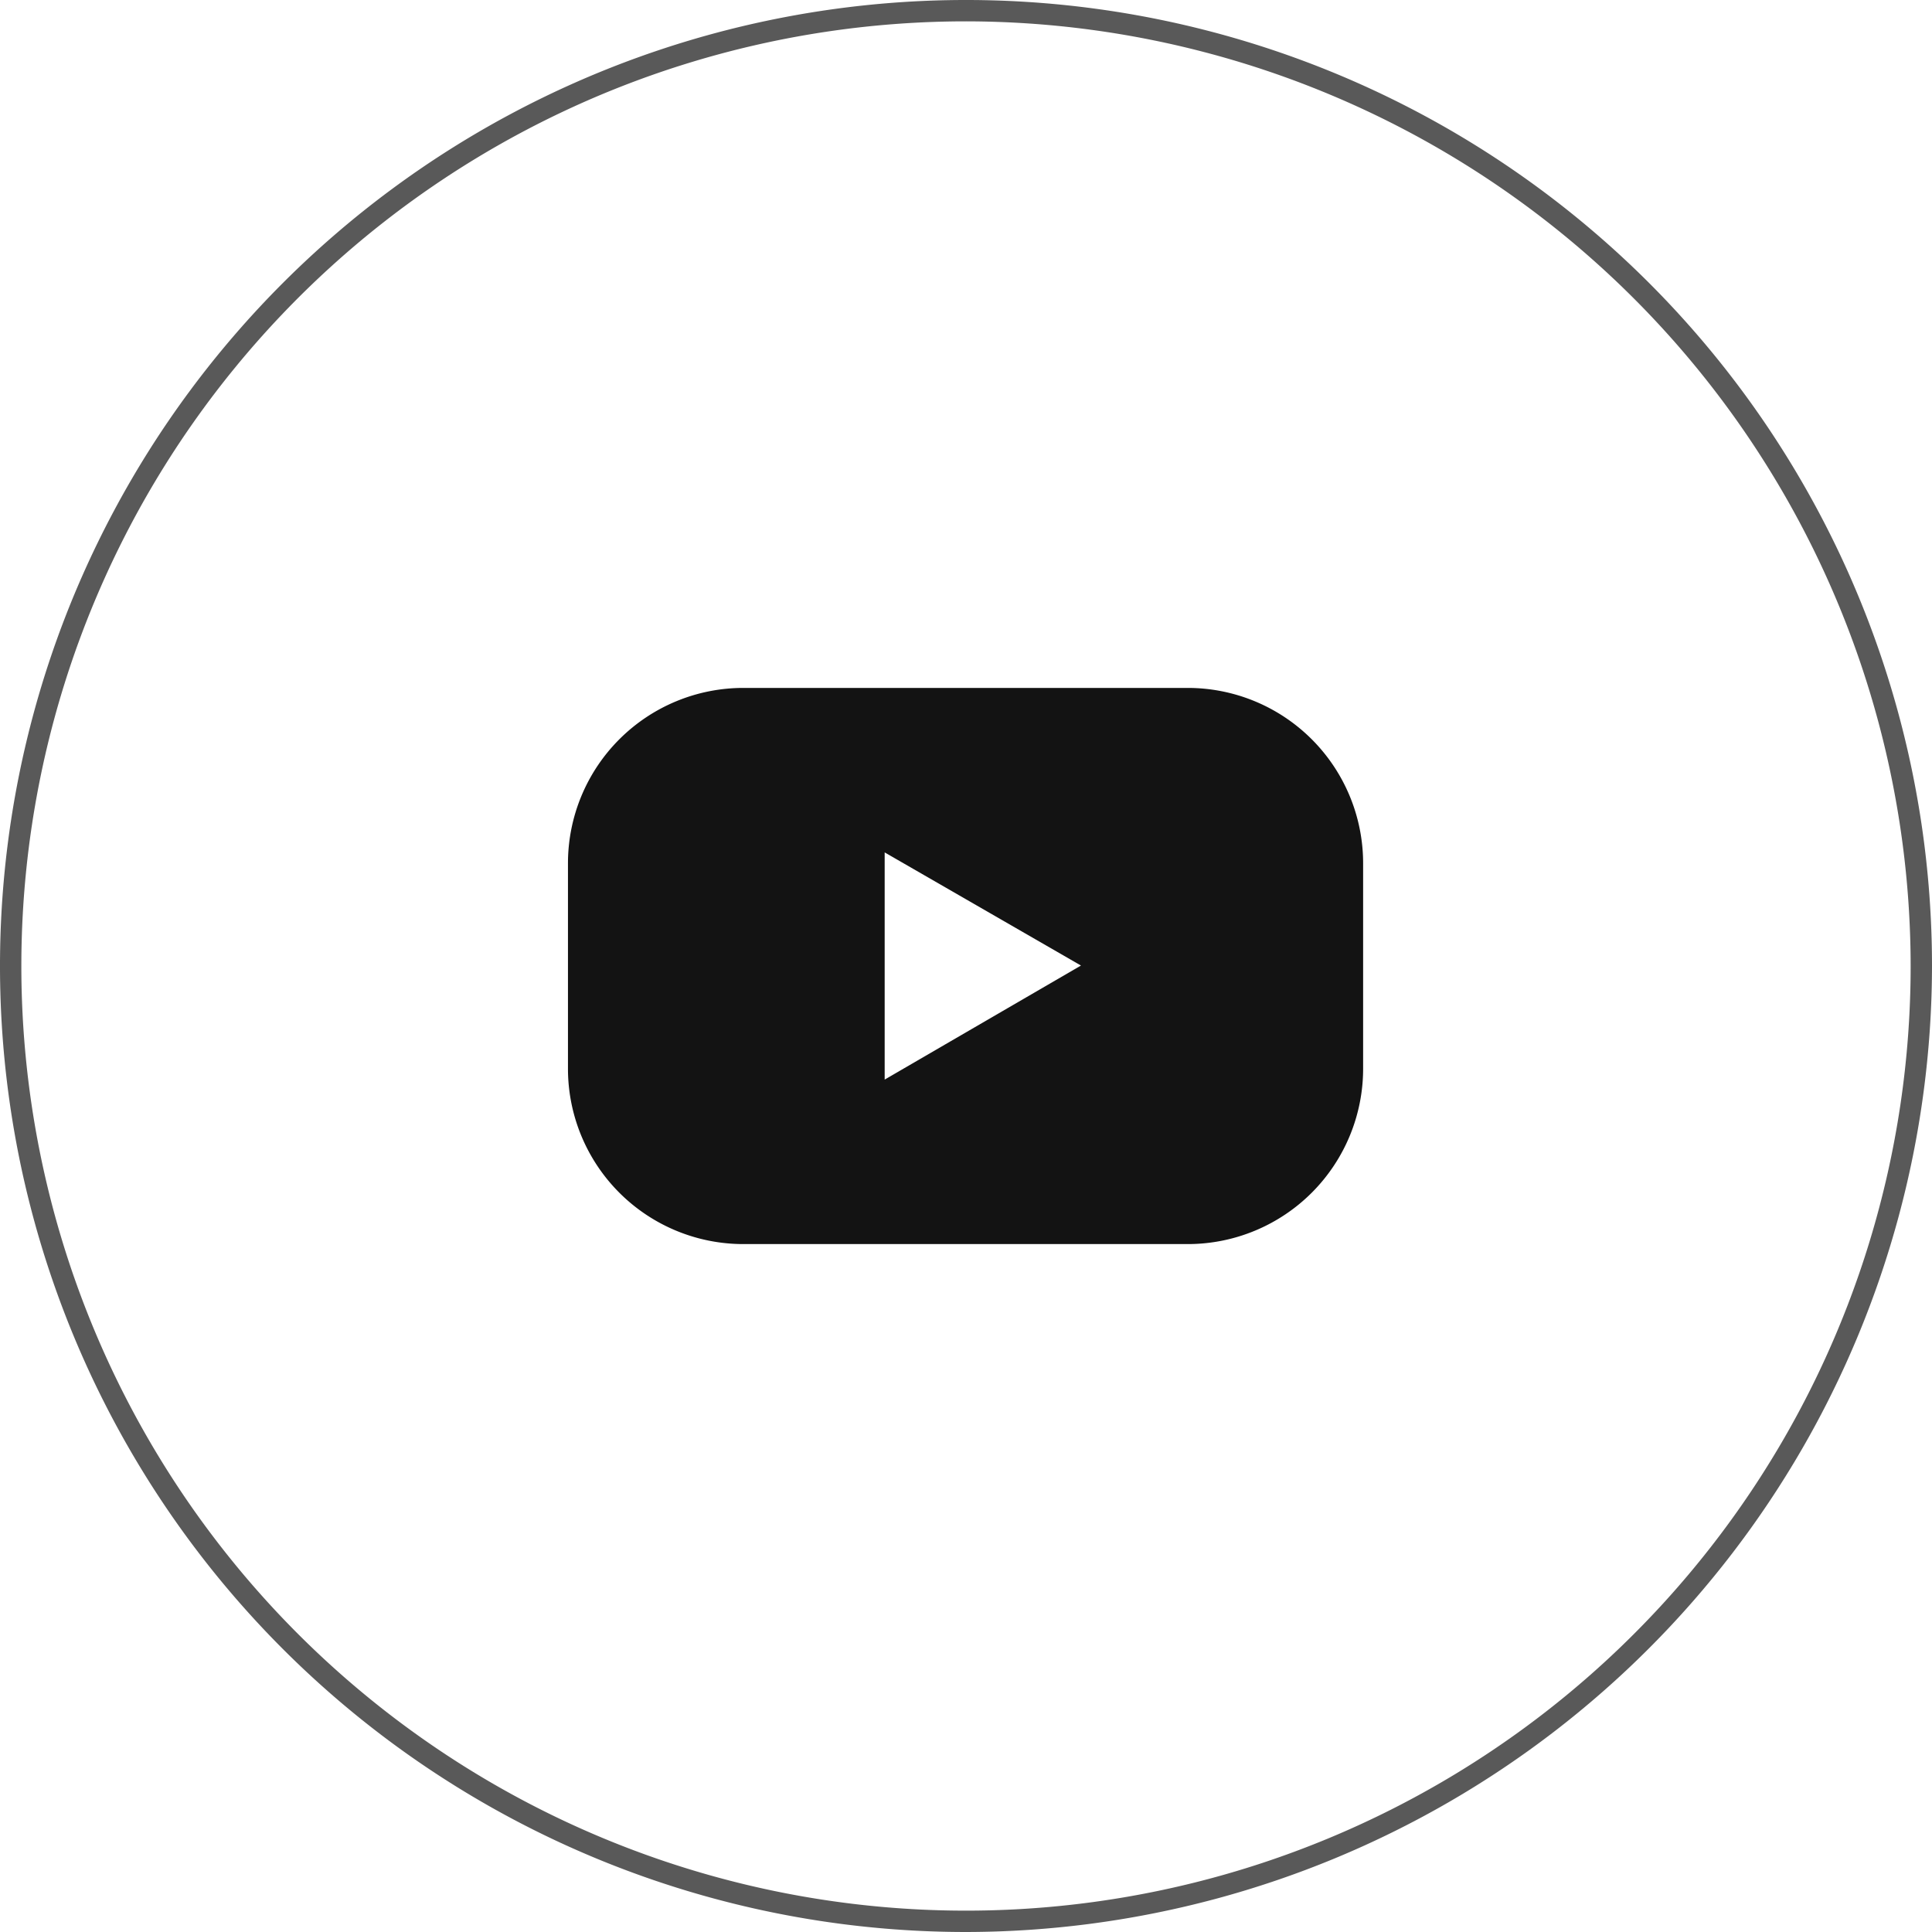 <svg id="Layer_1" data-name="Layer 1" xmlns="http://www.w3.org/2000/svg" viewBox="0 0 42.52 42.52"><defs><style>.cls-1{opacity:0.7;}.cls-2{fill:none;}.cls-3{fill:#131313;}</style></defs><g id="Oval-4" class="cls-1"><circle class="cls-2" cx="21.26" cy="21.26" r="21.26"/><path class="cls-3" d="M21.26,42.52A21.26,21.26,0,1,1,42.52,21.26,21.29,21.29,0,0,1,21.26,42.52Zm0-42.05A20.79,20.79,0,1,0,42.05,21.26,20.81,20.81,0,0,0,21.26.47Z" transform="translate(0 0)"/></g><g id="Path_10149" data-name="Path 10149"><path class="cls-3" d="M26.16,15.14h-9.8A3.86,3.86,0,0,0,12.5,19h0v4.51a3.86,3.86,0,0,0,3.86,3.87h9.8A3.86,3.86,0,0,0,30,23.52h0V19a3.86,3.86,0,0,0-3.86-3.86Zm-6.69,8.62v-5l4.32,2.49Z" transform="translate(0 0)"/></g></svg>